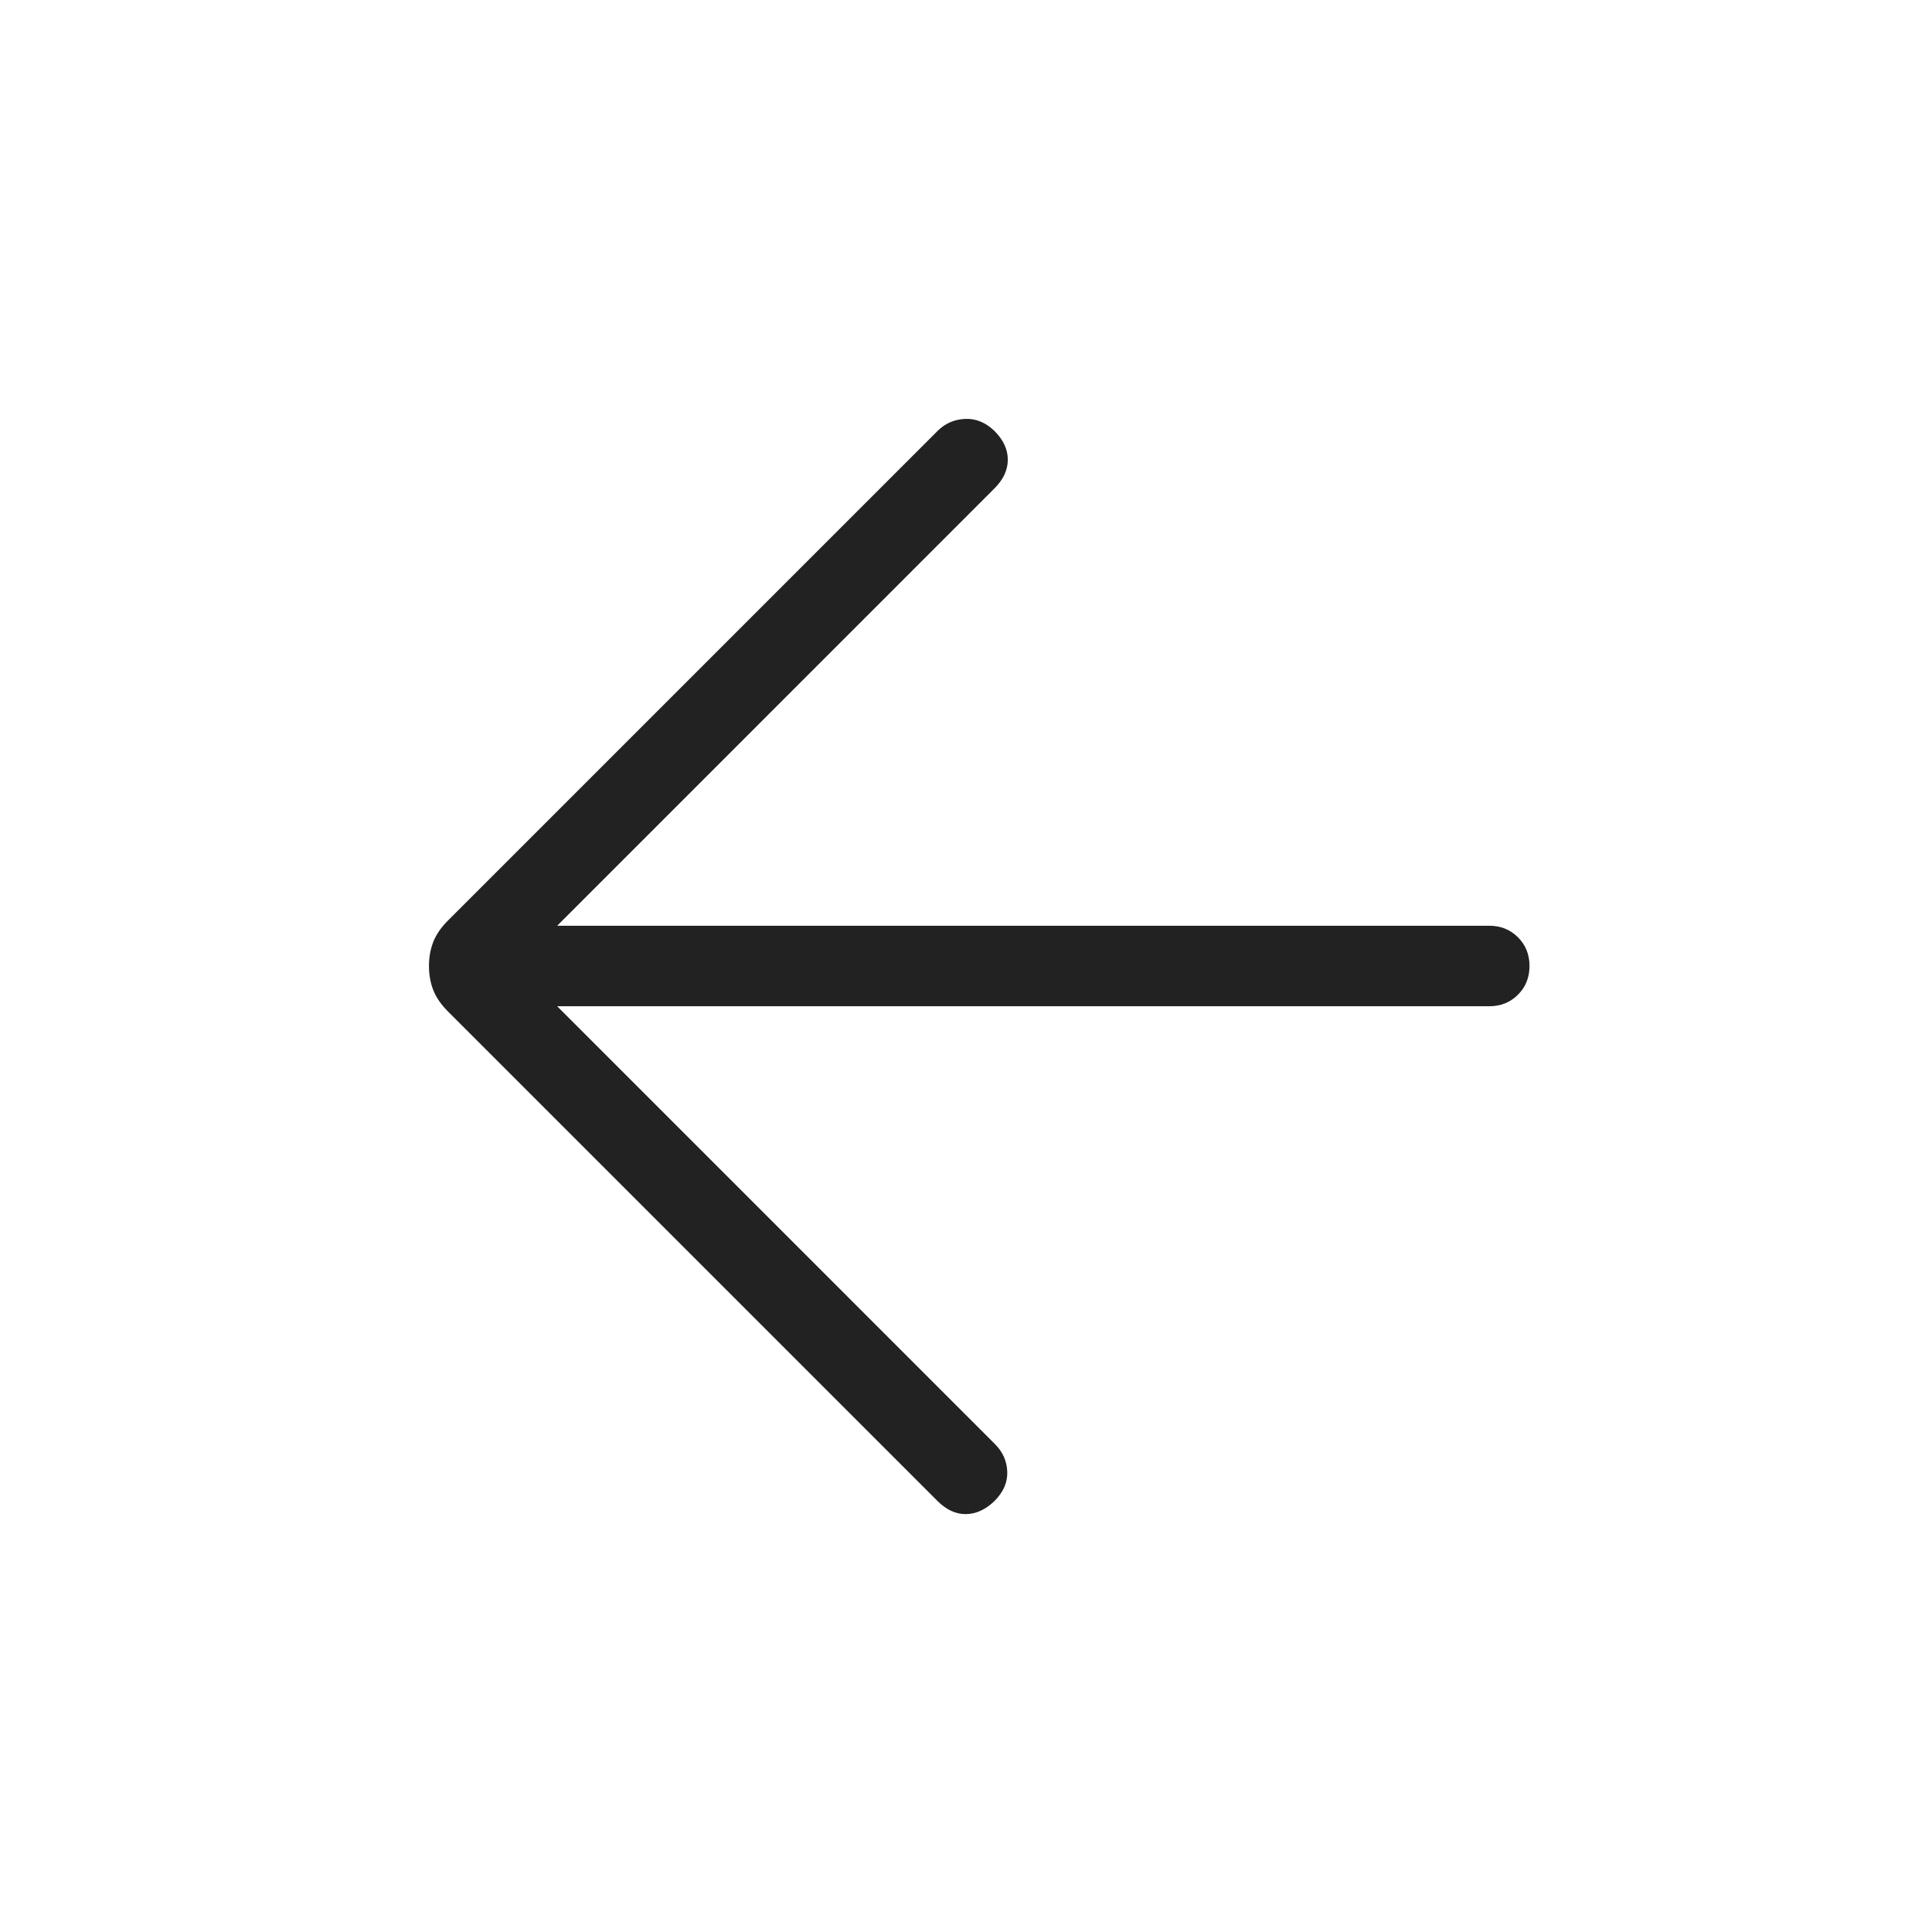 <svg xmlns="http://www.w3.org/2000/svg" height="24px" viewBox="0 -960 960 960" width="24px" fill="#222222"><path d="m276.85-460 217.53 217.54q5.85 5.84 6.12 13.77.27 7.92-6.35 14.54-6.61 6.38-14.15 6.5-7.54.11-14.15-6.5L222.62-457.38q-5.24-5.24-7.35-10.7-2.12-5.46-2.12-11.92t2.12-11.92q2.11-5.46 7.35-10.7l243.23-243.23q5.61-5.61 13.65-6 8.04-.38 14.65 6 6.62 6.62 6.62 14.27 0 7.66-6.62 14.27L276.85-500H740q8.54 0 14.27 5.73T760-480q0 8.54-5.73 14.27T740-460H276.85Z"/></svg>